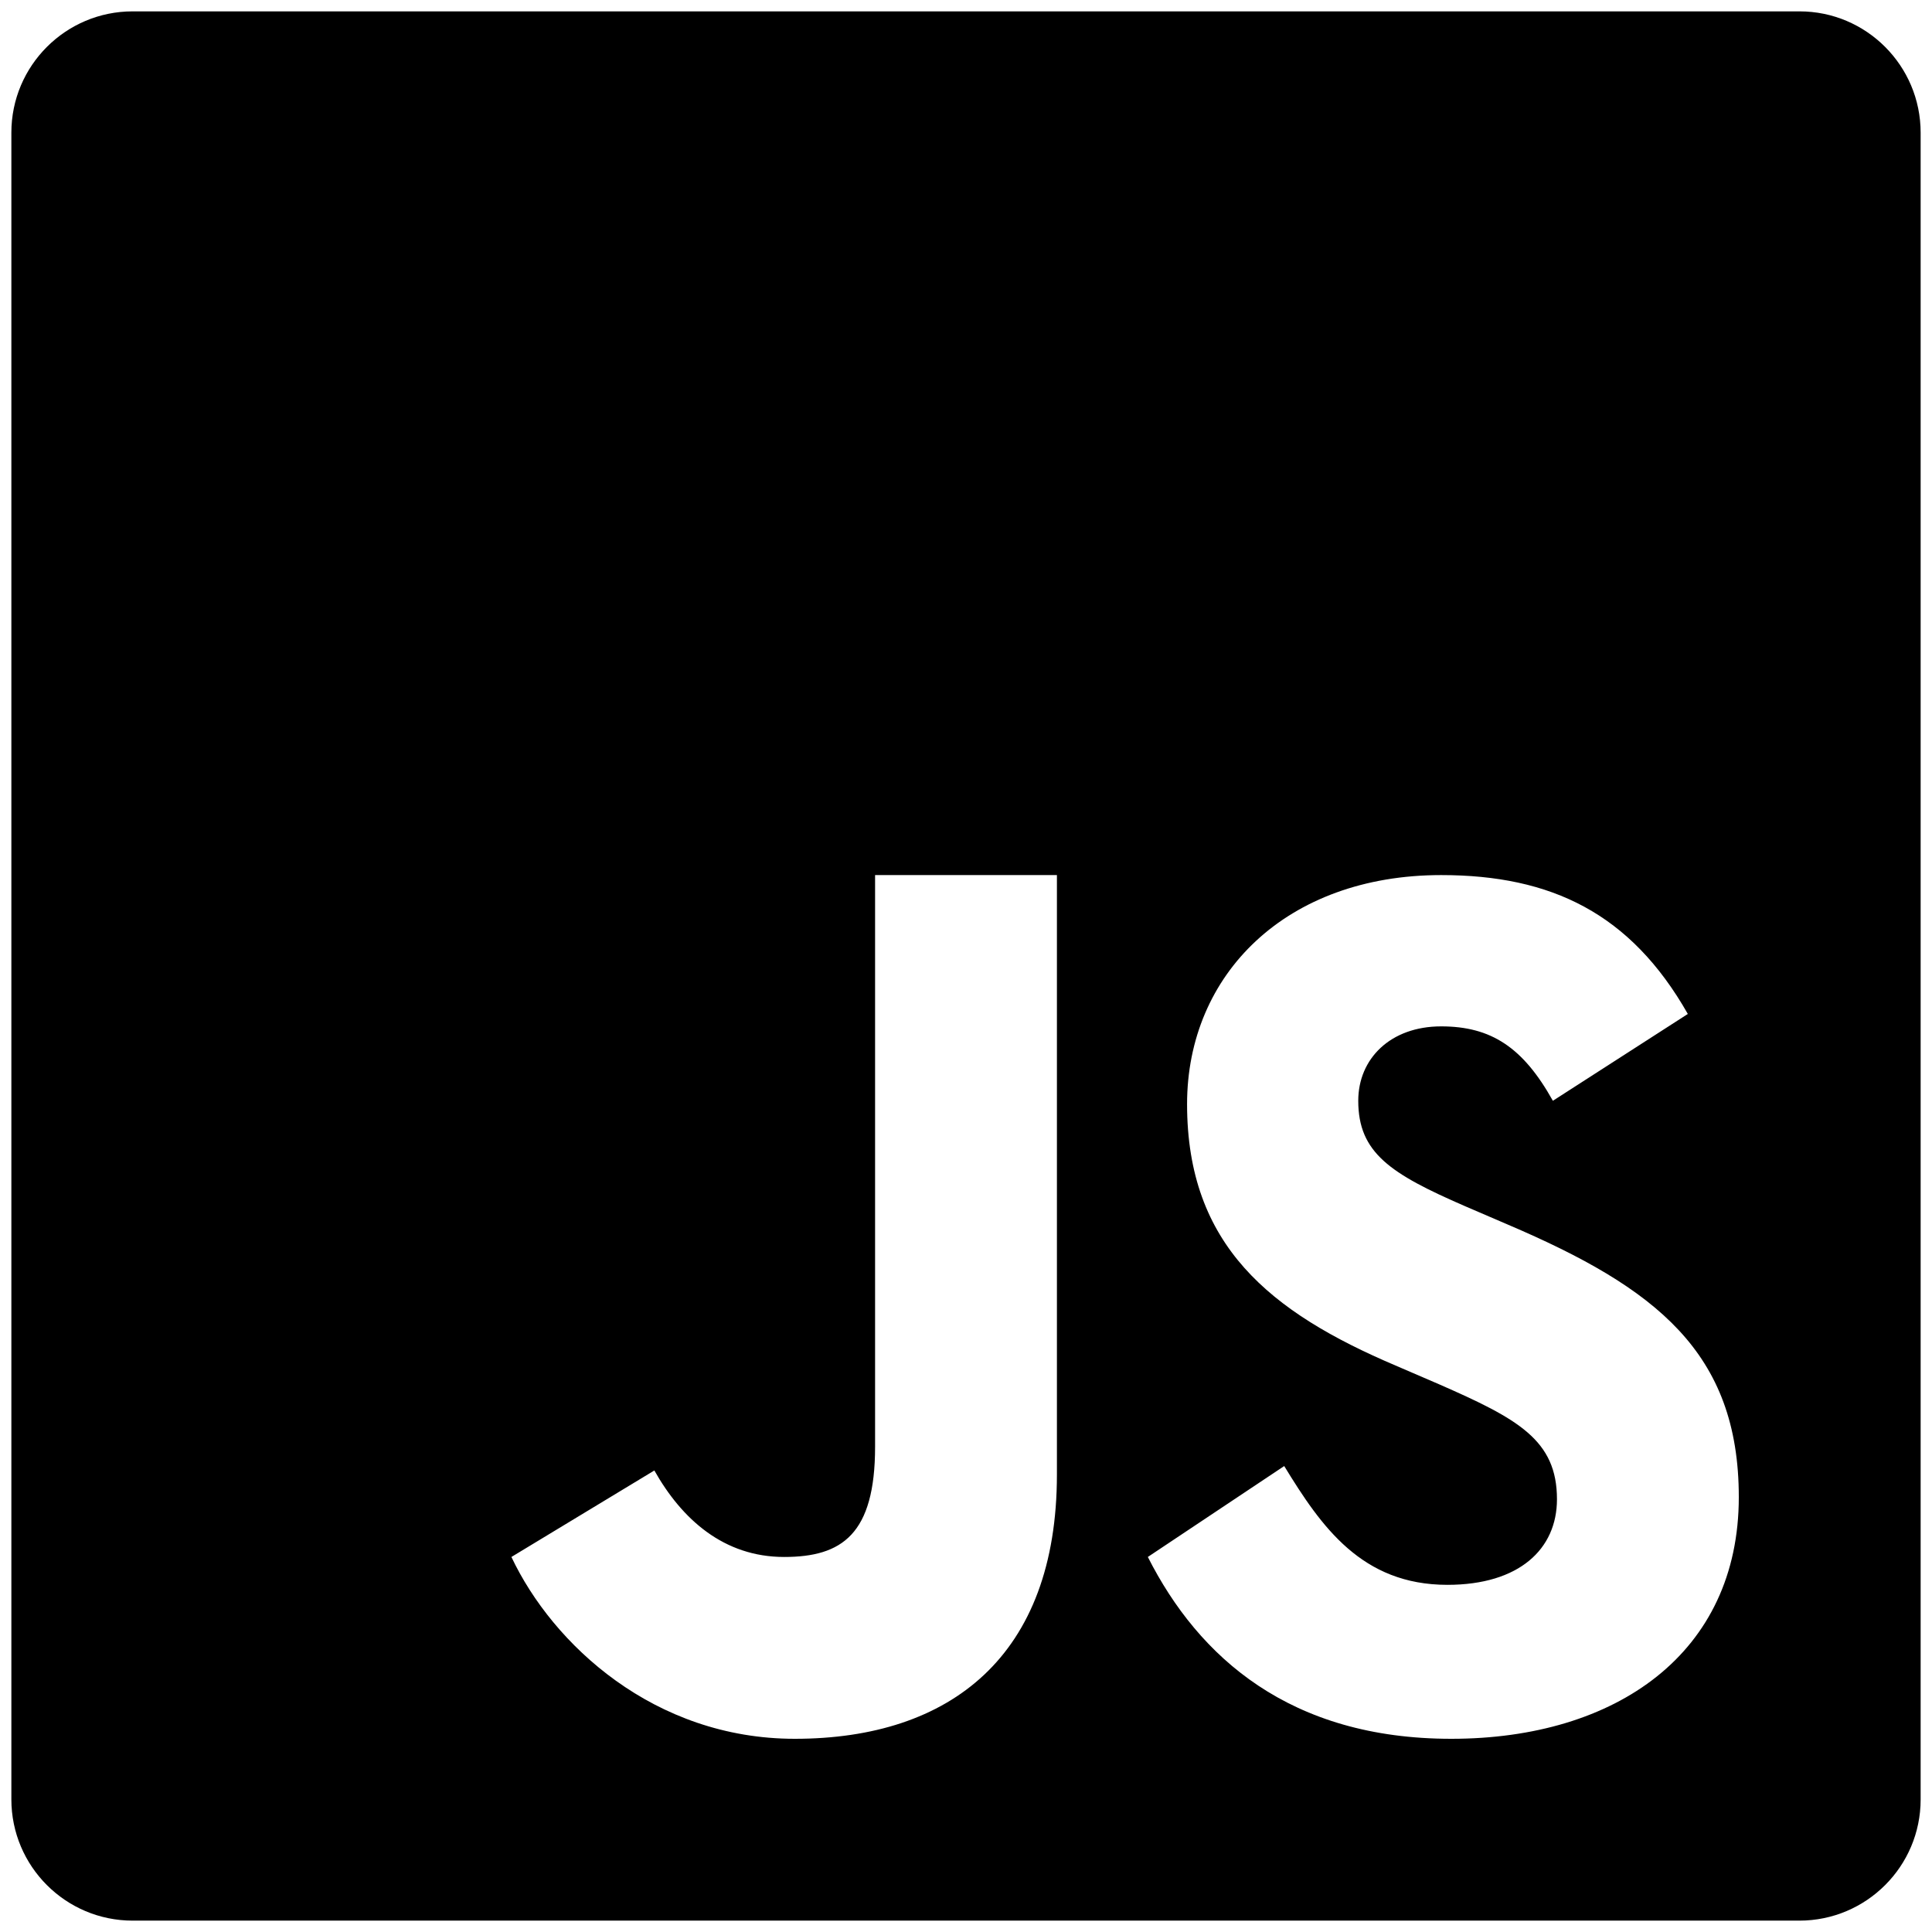 <svg width="68" height="68" viewBox="0 0 68 68" fill="none" xmlns="http://www.w3.org/2000/svg">
  <path
    d="M63.337 0.4H4.669C2.312 0.4 0.4 2.313 0.4 4.669V63.331C0.4 65.688 2.312 67.6 4.669 67.6H63.331C65.688 67.6 67.6 65.688 67.6 63.337V4.669C67.6 2.313 65.688 0.4 63.337 0.4ZM37.2 51.894C37.2 58.288 33.45 61.2 27.975 61.2C23.025 61.2 19.456 57.881 18 54.8L23.031 51.756C24 53.475 25.475 54.8 27.6 54.8C29.631 54.8 30.8 54.006 30.8 50.919V30.8H37.2V51.894ZM51.081 61.2C45.413 61.2 42.194 58.344 40.4 54.8L45.2 51.6C46.506 53.737 47.931 55.781 50.944 55.781C53.475 55.781 54.8 54.519 54.8 52.769C54.8 50.681 53.425 49.938 50.644 48.719L49.119 48.062C44.712 46.188 41.781 43.837 41.781 38.862C41.781 34.288 45.275 30.8 50.725 30.8C54.606 30.8 57.394 32.15 59.406 35.688L54.656 38.744C53.606 36.862 52.481 36.125 50.725 36.125C48.938 36.125 47.806 37.263 47.806 38.744C47.806 40.575 48.938 41.312 51.556 42.45L53.081 43.106C58.275 45.325 61.2 47.594 61.2 52.694C61.2 58.188 56.881 61.2 51.081 61.2Z"
    fill="black" />
</svg>